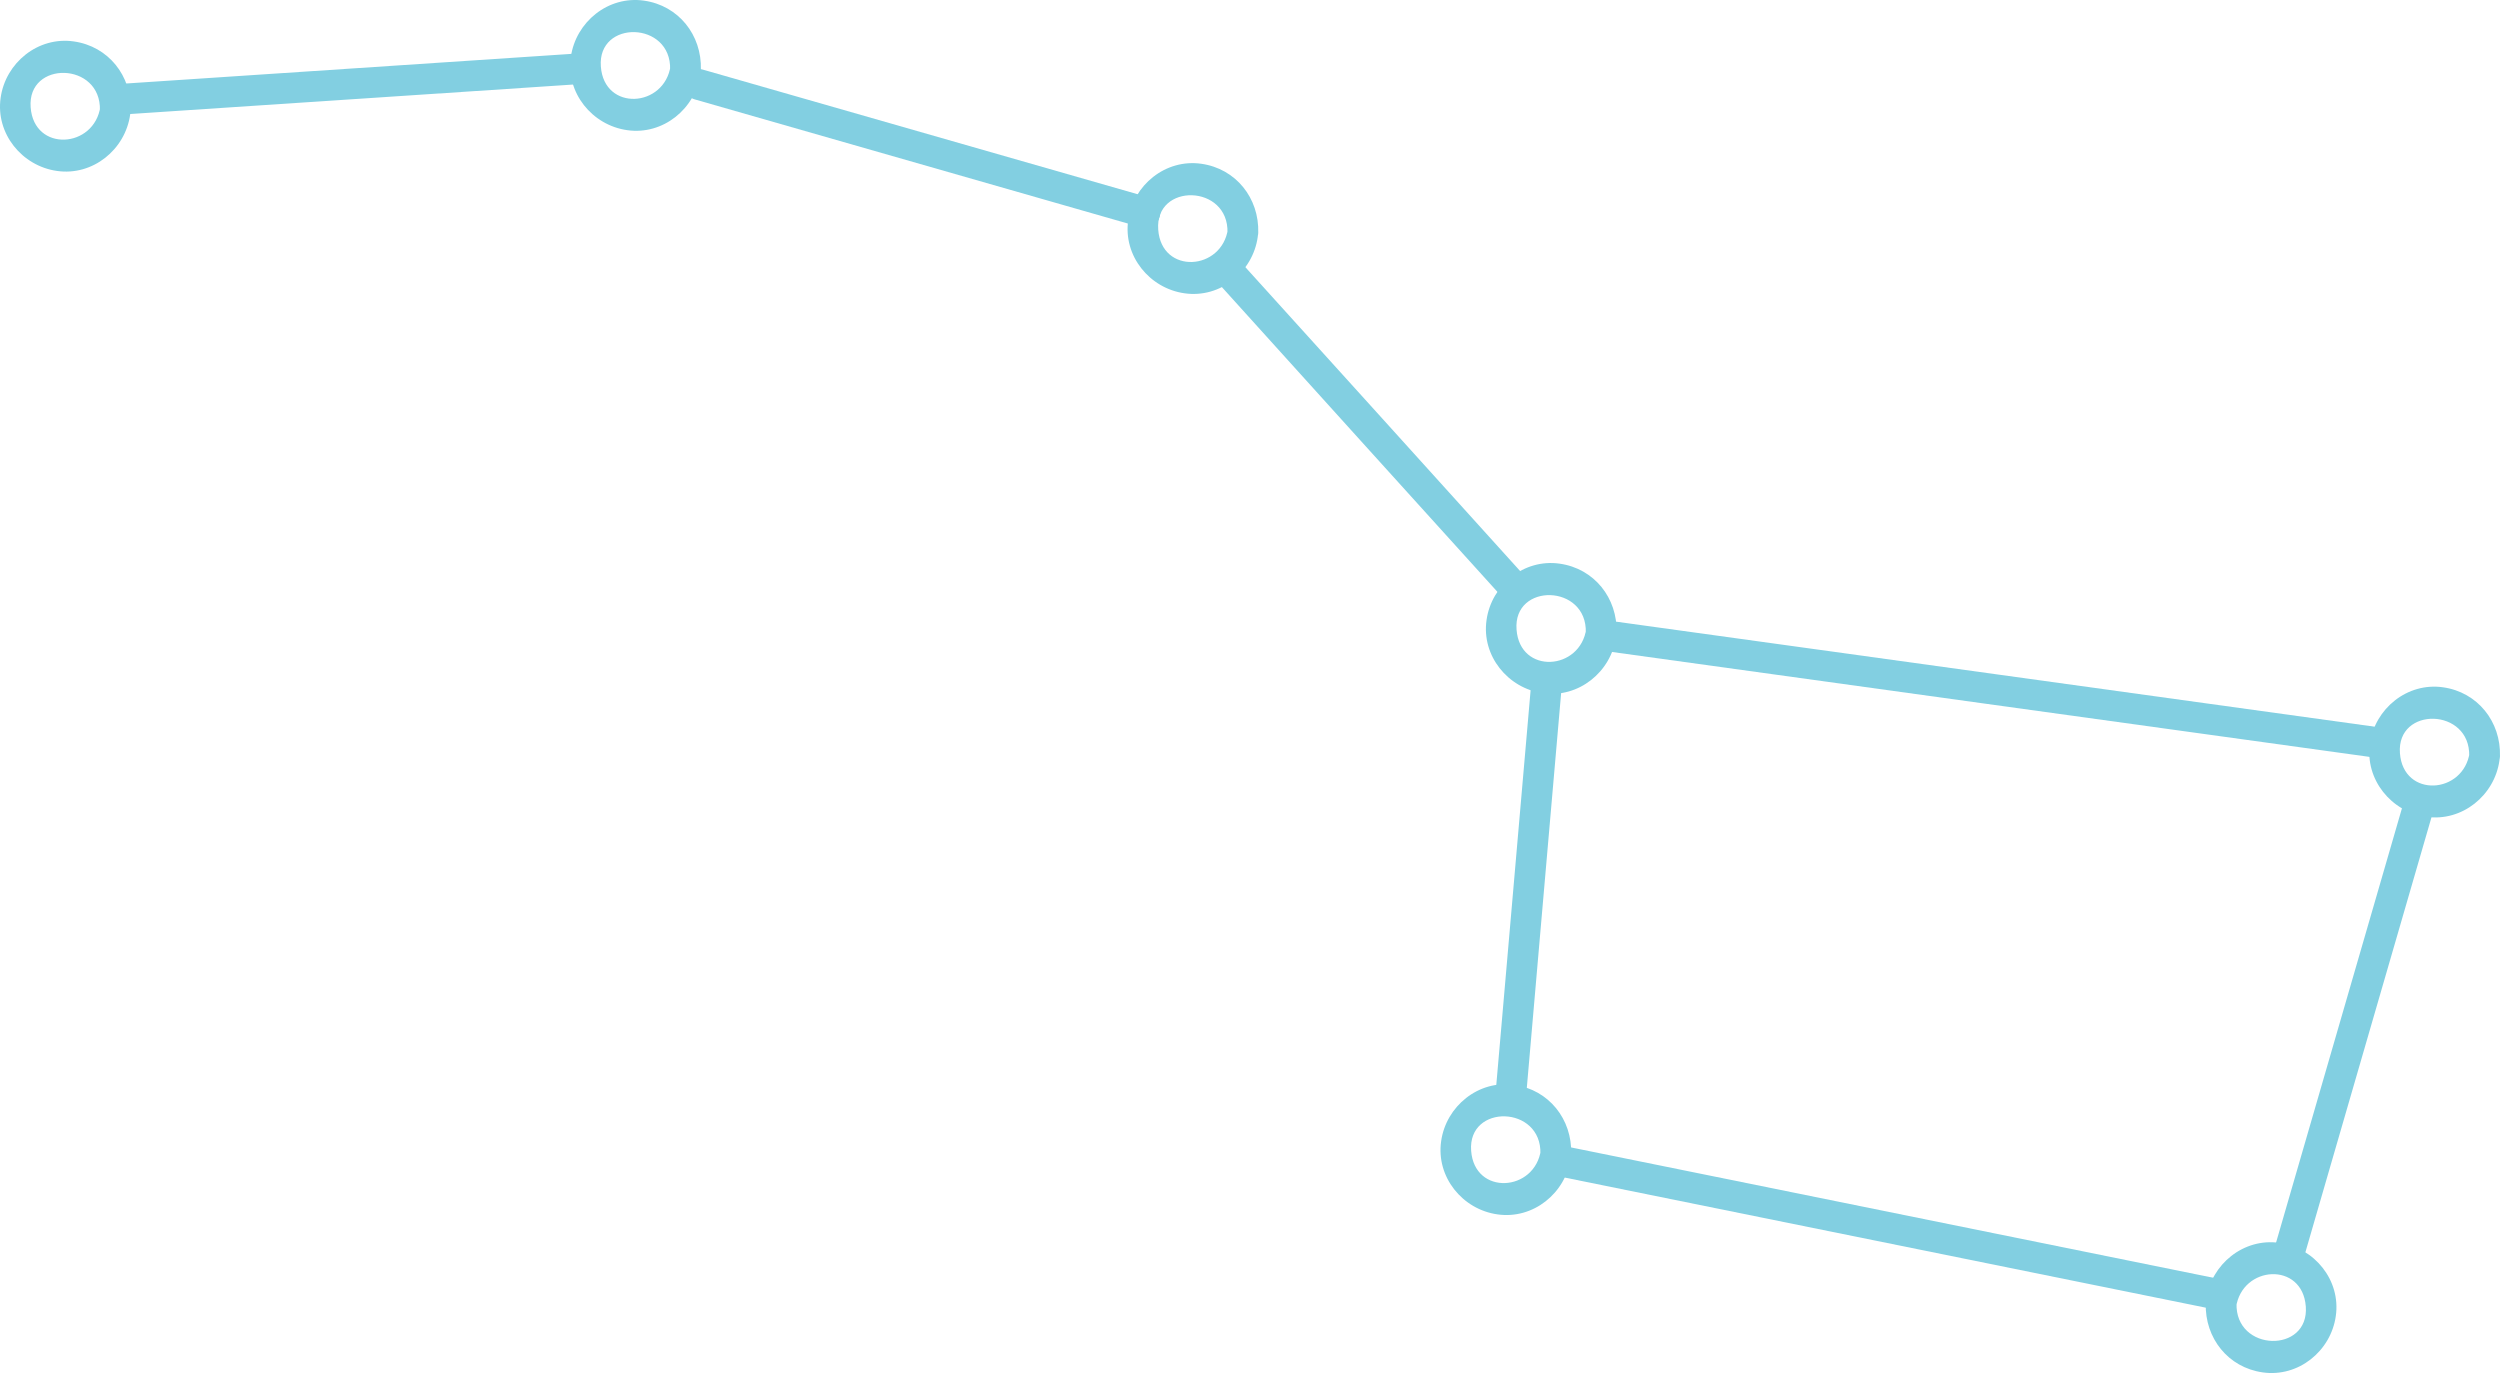 <?xml version="1.0" encoding="UTF-8"?> <svg xmlns="http://www.w3.org/2000/svg" width="260" height="143" viewBox="0 0 260 143" fill="none"><path d="M231.347 133.126C208.565 128.511 185.784 123.869 163.003 119.254C160.975 118.854 160.122 121.922 162.149 122.349C184.93 126.964 207.712 131.605 230.493 136.22C232.52 136.62 233.374 133.553 231.347 133.126Z" fill="#82CFE1"></path><path d="M250.179 82.762C245.564 98.661 240.976 114.533 236.361 130.432C235.774 132.406 238.869 133.26 239.456 131.286C244.071 115.387 248.659 99.514 253.274 83.616C253.861 81.642 250.766 80.788 250.179 82.762Z" fill="#82CFE1"></path><path d="M166.044 67.583C193.067 71.318 220.089 75.079 247.139 78.814C249.166 79.081 250.02 76.013 247.992 75.719C220.97 71.985 193.947 68.224 166.898 64.489C164.87 64.222 164.017 67.29 166.044 67.583Z" fill="#82CFE1"></path><path d="M158.681 114.373C159.935 100.048 161.162 85.723 162.416 71.424C162.603 69.37 159.402 69.397 159.215 71.424C157.961 85.749 156.734 100.074 155.48 114.373C155.294 116.427 158.495 116.4 158.681 114.373Z" fill="#82CFE1"></path><path d="M59.66 5.588C44.162 6.629 28.636 7.642 13.138 8.683C11.084 8.816 11.084 12.017 13.138 11.884L59.66 8.789C61.715 8.656 61.715 5.455 59.66 5.588Z" fill="#82CFE1"></path><path d="M119.548 20.554C104.076 16.125 88.577 11.671 73.105 7.242C71.105 6.682 70.278 9.75 72.252 10.337C87.724 14.765 103.222 19.22 118.694 23.648C120.695 24.208 121.522 21.14 119.548 20.554Z" fill="#82CFE1"></path><path d="M158.628 59.981C148.731 49.017 138.808 38.053 128.911 27.116C127.524 25.569 125.256 27.863 126.644 29.383C136.54 40.347 146.464 51.311 156.361 62.248C157.748 63.795 160.015 61.501 158.628 59.981Z" fill="#82CFE1"></path><path d="M256.849 78.227C256.236 82.629 249.94 83.029 249.593 78.334C249.22 73.425 256.956 73.585 256.796 78.654C256.716 80.708 259.917 80.708 259.997 78.654C260.104 75.053 257.676 71.985 254.075 71.478C250.367 70.945 246.979 73.692 246.472 77.347C245.939 81.055 248.686 84.442 252.341 84.949C256.049 85.483 259.437 82.735 259.943 79.081C260.237 77.053 257.143 76.2 256.849 78.227Z" fill="#82CFE1"></path><path d="M232.547 135.98C233.161 131.579 239.456 131.178 239.803 135.873C240.176 140.782 232.44 140.622 232.6 135.553C232.681 133.499 229.479 133.499 229.399 135.553C229.293 139.155 231.72 142.222 235.321 142.729C239.029 143.263 242.417 140.515 242.924 136.86C243.458 133.153 240.71 129.765 237.055 129.258C233.347 128.724 229.96 131.472 229.453 135.127C229.159 137.154 232.254 138.008 232.547 135.98Z" fill="#82CFE1"></path><path d="M160.255 119.575C159.642 123.976 153.346 124.376 152.999 119.681C152.626 114.773 160.362 114.933 160.202 120.002C160.122 122.056 163.323 122.056 163.403 120.002C163.51 116.4 161.082 113.333 157.481 112.826C153.773 112.292 150.385 115.04 149.878 118.694C149.345 122.402 152.092 125.79 155.747 126.297C159.455 126.831 162.843 124.083 163.35 120.428C163.643 118.401 160.549 117.547 160.255 119.575Z" fill="#82CFE1"></path><path d="M164.977 65.369C164.363 69.771 158.067 70.171 157.721 65.476C157.347 60.567 165.083 60.727 164.923 65.796C164.843 67.85 168.044 67.85 168.124 65.796C168.231 62.195 165.803 59.127 162.202 58.62C158.494 58.087 155.106 60.834 154.6 64.489C154.066 68.197 156.814 71.585 160.468 72.091C164.176 72.625 167.564 69.877 168.071 66.223C168.364 64.195 165.27 63.342 164.977 65.369Z" fill="#82CFE1"></path><path d="M127.71 23.781C127.097 28.183 120.801 28.583 120.455 23.888C120.081 18.98 127.817 19.14 127.657 24.208C127.577 26.262 130.778 26.262 130.858 24.208C130.965 20.607 128.537 17.539 124.936 17.032C121.228 16.499 117.84 19.246 117.333 22.901C116.8 26.609 119.548 29.997 123.202 30.504C126.91 31.037 130.298 28.29 130.805 24.635C131.098 22.608 128.004 21.754 127.71 23.781Z" fill="#82CFE1"></path><path d="M69.744 6.815C69.13 11.217 62.835 11.617 62.488 6.922C62.115 2.014 69.851 2.174 69.691 7.242C69.611 9.296 72.812 9.296 72.892 7.242C72.998 3.641 70.571 0.573 66.97 0.066C63.262 -0.467 59.874 2.281 59.367 5.935C58.833 9.643 61.581 13.031 65.236 13.538C68.944 14.071 72.331 11.324 72.838 7.669C73.132 5.642 70.037 4.788 69.744 6.815Z" fill="#82CFE1"></path><path d="M10.443 11.057C9.83 15.458 3.534 15.858 3.188 11.164C2.814 6.255 10.55 6.415 10.39 11.484C10.31 13.538 13.511 13.538 13.591 11.484C13.698 7.882 11.27 4.815 7.669 4.308C3.961 3.774 0.573 6.522 0.066 10.177C-0.467 13.884 2.281 17.272 5.935 17.779C9.643 18.313 13.031 15.565 13.538 11.911C13.831 9.883 10.737 9.029 10.443 11.057Z" fill="#82CFE1"></path></svg> 